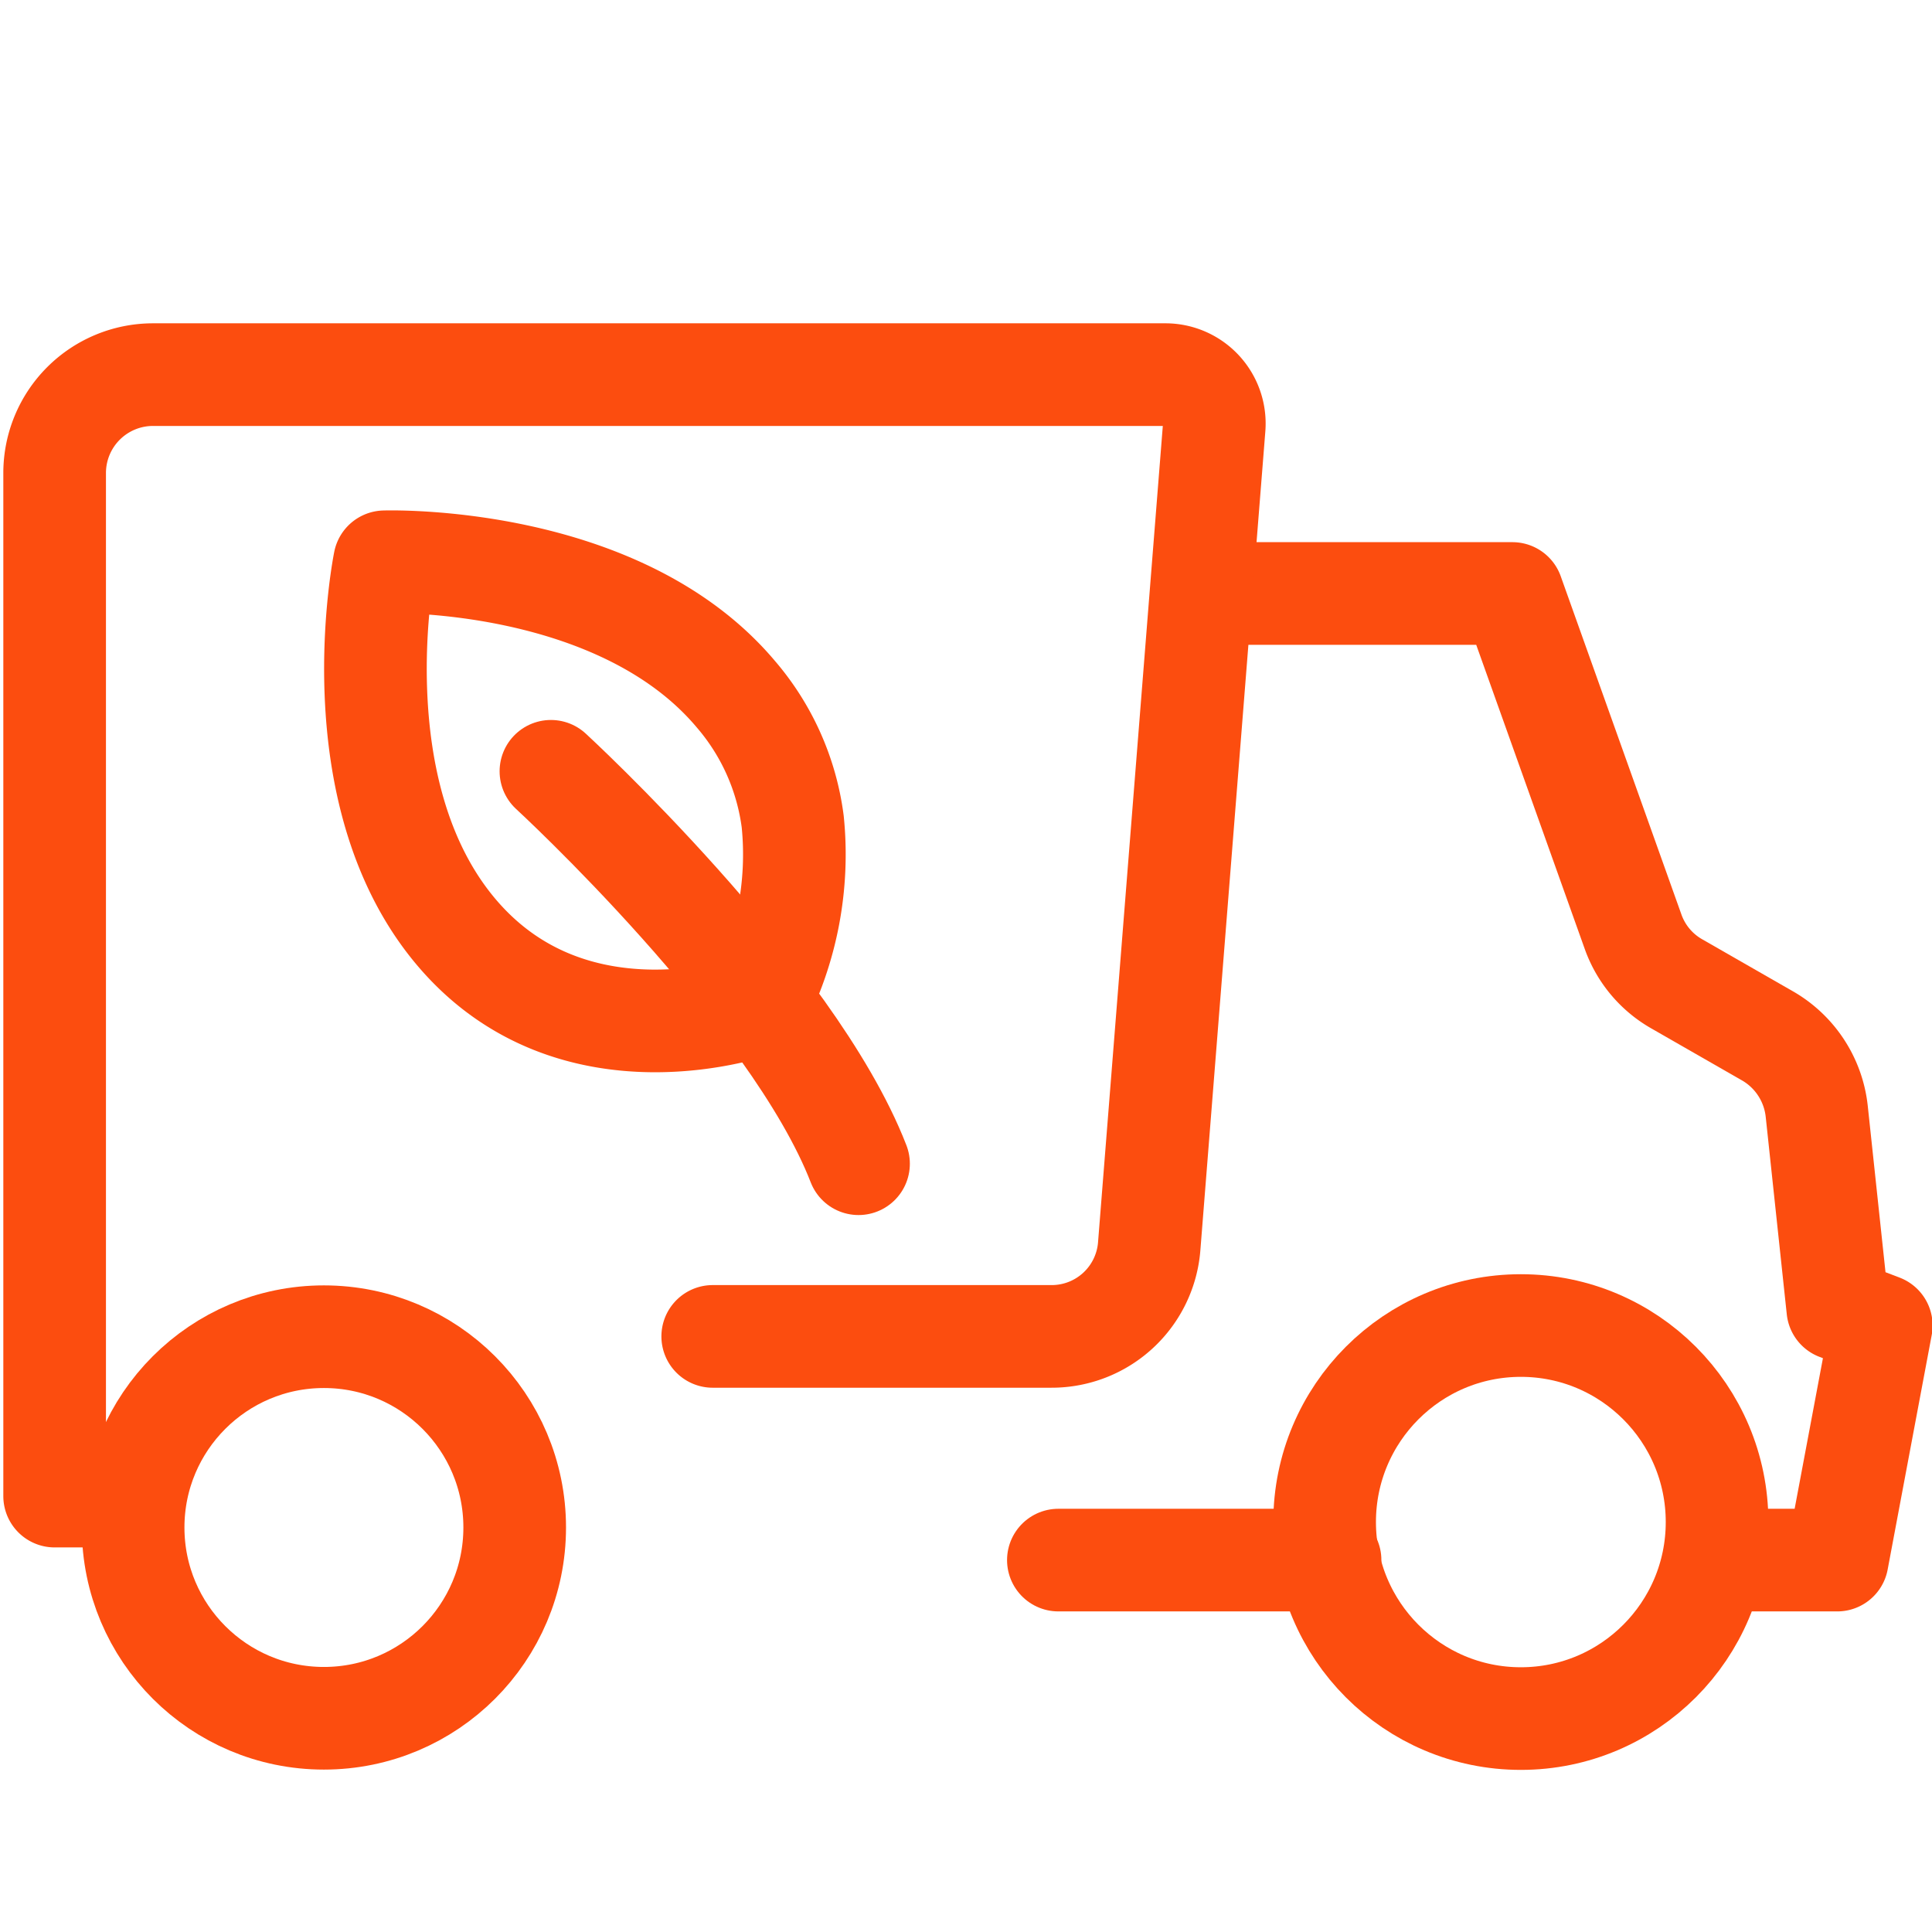 <svg id="ICON" xmlns="http://www.w3.org/2000/svg" viewBox="0 0 64 64"><defs><style>.cls-1{fill:none;stroke:#fc4d0f;stroke-linecap:round;stroke-linejoin:round;stroke-width:3.4px;}</style></defs><path class="cls-1" d="M24.38,23c-3.91-4.65-11.64-4.39-11.64-4.39s-1.55,7.6,2.36,12.25,10,2.43,10,2.43a10.84,10.84,0,0,0,1.16-6.07A8.06,8.06,0,0,0,24.38,23Z"/><path class="cls-1" d="M18.25,25.55s8,7.36,10.19,13"/><path class="cls-1" d="M40,19.66h10.1l4,11.21a3.23,3.23,0,0,0,1.46,1.73l3,1.72a3.29,3.29,0,0,1,1.62,2.48l.7,6.56,1.44.55-1.46,7.77H57.46"/><ellipse class="cls-1" cx="10.73" cy="50.6" rx="6.32" ry="6.32"/><ellipse class="cls-1" cx="50.38" cy="50.42" rx="6.5" ry="6.51"/><path class="cls-1" d="M23.61,44.27H34.83a3.24,3.24,0,0,0,3.24-3l2.15-27.1a1.62,1.62,0,0,0-1.62-1.76H5.06a3.26,3.26,0,0,0-3.25,3.25v33.9h2.6"/><line class="cls-1" x1="44.06" y1="51.68" x2="35.06" y2="51.68"/></svg>